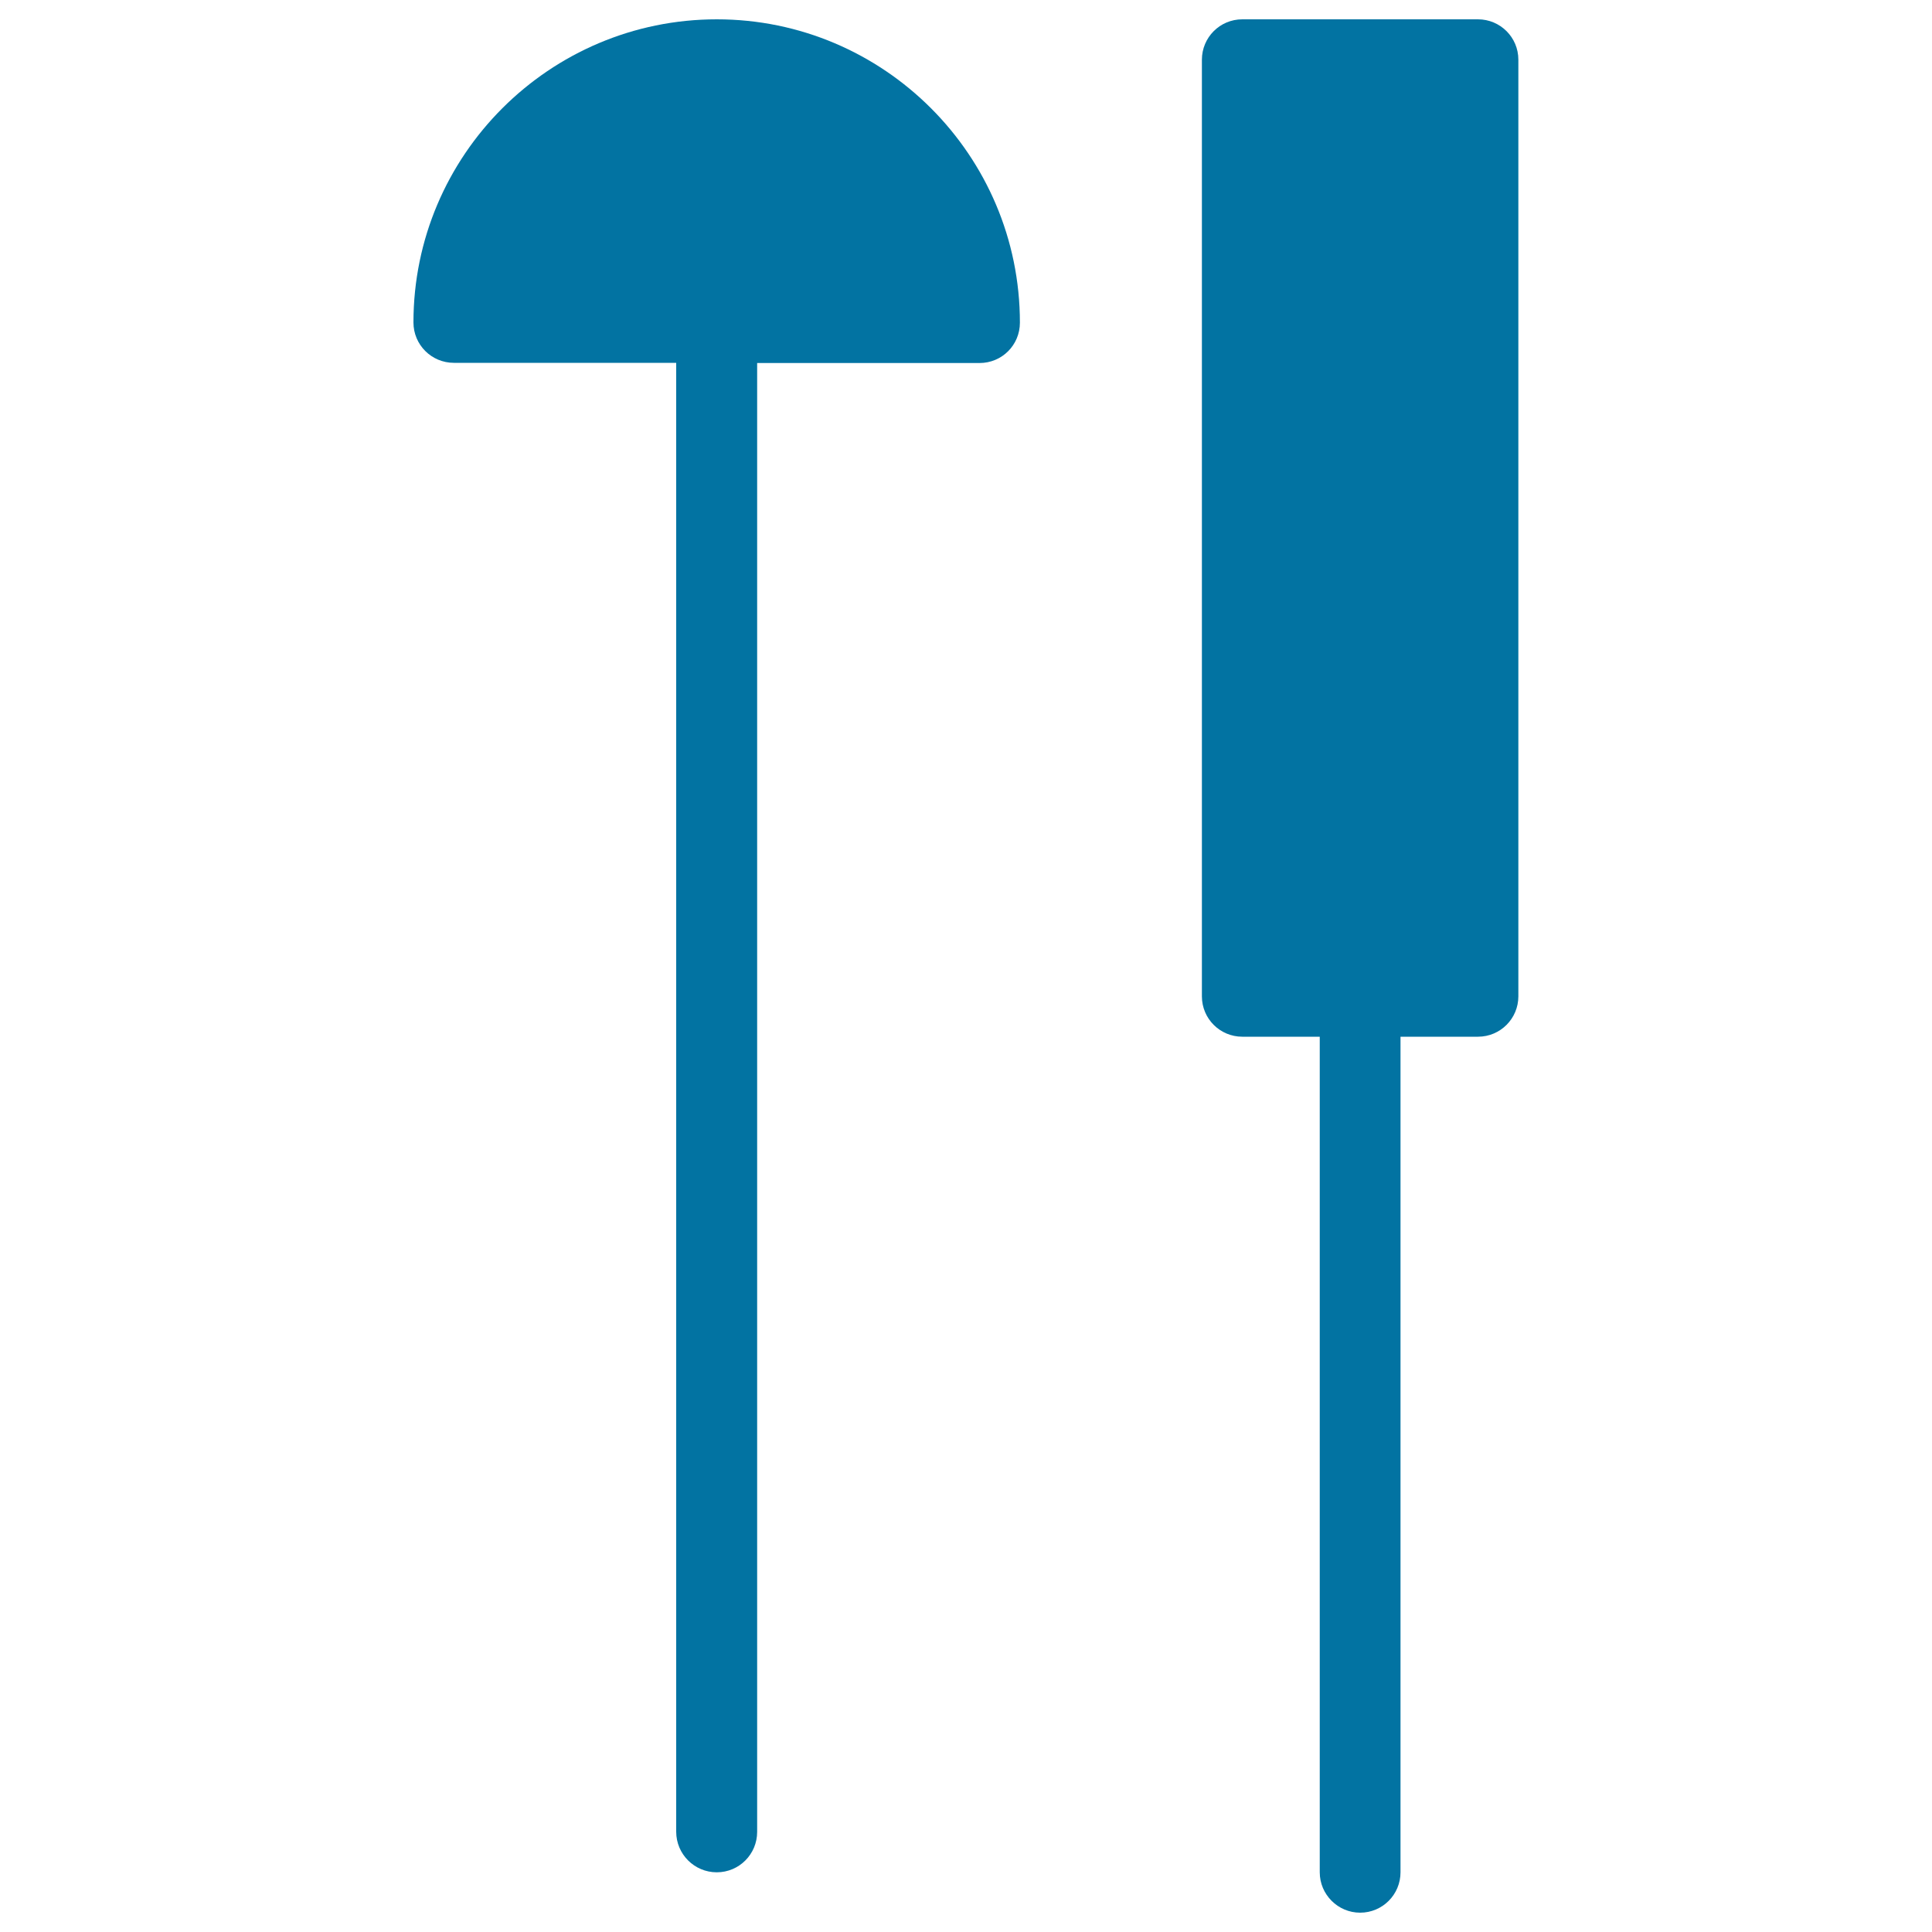 <svg xmlns="http://www.w3.org/2000/svg" viewBox="0 0 1000 1000" style="fill:#0273a2">
<title>Pin Variants SVG icon</title>
<g><path d="M371,969.1c11.6,0,20.9-9.4,20.9-20.9V187.9H507c11.6,0,20.9-9.3,20.9-20.9C527.9,80.4,457.5,10,371,10C284.4,10,214,80.4,214,166.9c0,11.6,9.4,20.9,20.9,20.9H350v760.3C350,959.7,359.4,969.1,371,969.1z"/><path d="M704,990c11.6,0,20.9-9.4,20.9-20.9V536.6h40.1c11.6,0,20.9-9.4,20.9-20.9V30.9c0-11.6-9.4-20.9-20.9-20.9H643c-11.6,0-20.9,9.4-20.9,20.9v484.8c0,11.6,9.4,20.9,20.9,20.9h40.1v432.5C683.1,980.6,692.5,990,704,990z"/></g>
</svg>